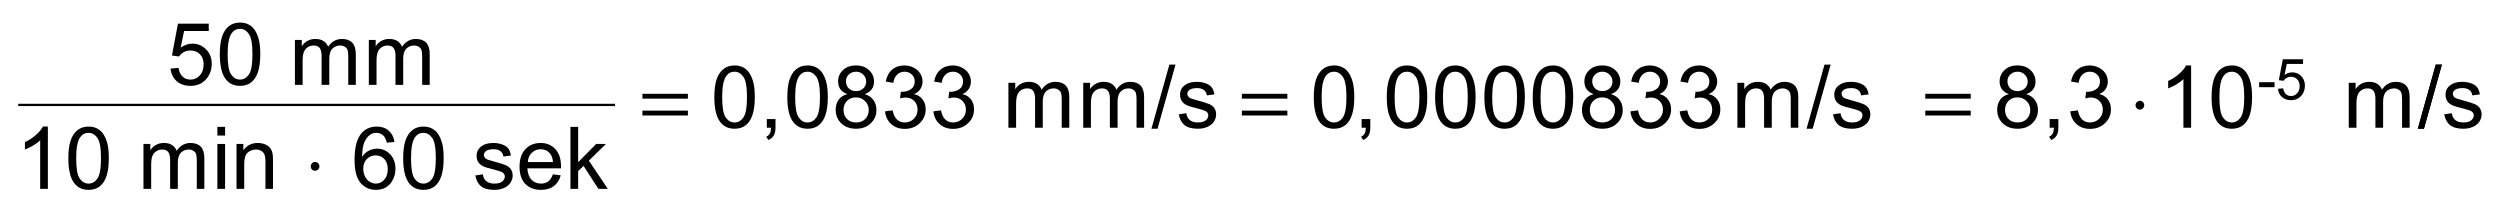 <?xml version="1.0" encoding="UTF-8"?>
<svg xmlns="http://www.w3.org/2000/svg" xmlns:xlink="http://www.w3.org/1999/xlink" width="274pt" height="23pt" viewBox="0 0 274 23" version="1.1">
<defs>
<g>
<symbol overflow="visible" id="glyph0-0">
<path style="stroke:none;" d="M 1.188 0 L 1.188 -5.938 L 5.938 -5.938 L 5.938 0 Z M 1.344 -0.156 L 5.797 -0.156 L 5.797 -5.797 L 1.344 -5.797 Z M 1.344 -0.156 "/>
</symbol>
<symbol overflow="visible" id="glyph0-1">
<path style="stroke:none;" d="M 0.391 -1.781 L 1.266 -1.859 C 1.336 -1.43 1.488 -1.109 1.719 -0.891 C 1.957 -0.68 2.242 -0.578 2.578 -0.578 C 2.984 -0.578 3.32 -0.727 3.594 -1.031 C 3.875 -1.332 4.016 -1.734 4.016 -2.234 C 4.016 -2.711 3.879 -3.086 3.609 -3.359 C 3.348 -3.629 3 -3.766 2.562 -3.766 C 2.289 -3.766 2.047 -3.703 1.828 -3.578 C 1.617 -3.461 1.453 -3.305 1.328 -3.109 L 0.547 -3.219 L 1.203 -6.703 L 4.578 -6.703 L 4.578 -5.906 L 1.875 -5.906 L 1.5 -4.078 C 1.906 -4.367 2.332 -4.516 2.781 -4.516 C 3.375 -4.516 3.875 -4.305 4.281 -3.891 C 4.695 -3.484 4.906 -2.957 4.906 -2.312 C 4.906 -1.688 4.723 -1.148 4.359 -0.703 C 3.93 -0.16 3.336 0.109 2.578 0.109 C 1.961 0.109 1.457 -0.062 1.062 -0.406 C 0.676 -0.75 0.453 -1.207 0.391 -1.781 Z M 0.391 -1.781 "/>
</symbol>
<symbol overflow="visible" id="glyph0-2">
<path style="stroke:none;" d="M 0.391 -3.359 C 0.391 -4.16 0.473 -4.805 0.641 -5.297 C 0.805 -5.785 1.051 -6.16 1.375 -6.422 C 1.707 -6.691 2.117 -6.828 2.609 -6.828 C 2.973 -6.828 3.289 -6.754 3.562 -6.609 C 3.844 -6.461 4.07 -6.25 4.25 -5.969 C 4.426 -5.695 4.566 -5.359 4.672 -4.953 C 4.773 -4.555 4.828 -4.023 4.828 -3.359 C 4.828 -2.555 4.742 -1.91 4.578 -1.422 C 4.422 -0.93 4.176 -0.551 3.844 -0.281 C 3.52 -0.02 3.109 0.109 2.609 0.109 C 1.953 0.109 1.438 -0.125 1.062 -0.594 C 0.613 -1.156 0.391 -2.078 0.391 -3.359 Z M 1.25 -3.359 C 1.25 -2.234 1.379 -1.488 1.641 -1.125 C 1.898 -0.758 2.223 -0.578 2.609 -0.578 C 2.992 -0.578 3.316 -0.758 3.578 -1.125 C 3.836 -1.5 3.969 -2.242 3.969 -3.359 C 3.969 -4.473 3.836 -5.211 3.578 -5.578 C 3.316 -5.953 2.992 -6.141 2.609 -6.141 C 2.223 -6.141 1.914 -5.977 1.688 -5.656 C 1.395 -5.238 1.25 -4.473 1.25 -3.359 Z M 1.25 -3.359 "/>
</symbol>
<symbol overflow="visible" id="glyph0-3">
<path style="stroke:none;" d=""/>
</symbol>
<symbol overflow="visible" id="glyph0-4">
<path style="stroke:none;" d="M 0.625 0 L 0.625 -4.922 L 1.375 -4.922 L 1.375 -4.234 C 1.531 -4.473 1.734 -4.664 1.984 -4.812 C 2.242 -4.957 2.535 -5.031 2.859 -5.031 C 3.234 -5.031 3.535 -4.953 3.766 -4.797 C 3.992 -4.648 4.16 -4.441 4.266 -4.172 C 4.648 -4.742 5.156 -5.031 5.781 -5.031 C 6.27 -5.031 6.645 -4.895 6.906 -4.625 C 7.164 -4.352 7.297 -3.938 7.297 -3.375 L 7.297 0 L 6.469 0 L 6.469 -3.109 C 6.469 -3.441 6.441 -3.68 6.391 -3.828 C 6.336 -3.973 6.238 -4.086 6.094 -4.172 C 5.945 -4.266 5.781 -4.312 5.594 -4.312 C 5.25 -4.312 4.961 -4.195 4.734 -3.969 C 4.504 -3.738 4.391 -3.367 4.391 -2.859 L 4.391 0 L 3.547 0 L 3.547 -3.203 C 3.547 -3.566 3.477 -3.844 3.344 -4.031 C 3.207 -4.219 2.988 -4.312 2.688 -4.312 C 2.445 -4.312 2.227 -4.25 2.031 -4.125 C 1.832 -4 1.688 -3.816 1.594 -3.578 C 1.508 -3.348 1.469 -3.008 1.469 -2.562 L 1.469 0 Z M 0.625 0 "/>
</symbol>
<symbol overflow="visible" id="glyph0-5">
<path style="stroke:none;" d="M 3.547 0 L 2.703 0 L 2.703 -5.328 C 2.504 -5.129 2.238 -4.93 1.906 -4.734 C 1.582 -4.547 1.289 -4.406 1.031 -4.312 L 1.031 -5.125 C 1.5 -5.344 1.906 -5.609 2.25 -5.922 C 2.602 -6.234 2.852 -6.535 3 -6.828 L 3.547 -6.828 Z M 3.547 0 "/>
</symbol>
<symbol overflow="visible" id="glyph0-6">
<path style="stroke:none;" d="M 0.625 -5.844 L 0.625 -6.797 L 1.469 -6.797 L 1.469 -5.844 Z M 0.625 0 L 0.625 -4.922 L 1.469 -4.922 L 1.469 0 Z M 0.625 0 "/>
</symbol>
<symbol overflow="visible" id="glyph0-7">
<path style="stroke:none;" d="M 0.625 0 L 0.625 -4.922 L 1.375 -4.922 L 1.375 -4.219 C 1.738 -4.758 2.266 -5.031 2.953 -5.031 C 3.242 -5.031 3.516 -4.977 3.766 -4.875 C 4.016 -4.77 4.203 -4.629 4.328 -4.453 C 4.453 -4.285 4.535 -4.082 4.578 -3.844 C 4.609 -3.688 4.625 -3.414 4.625 -3.031 L 4.625 0 L 3.797 0 L 3.797 -3 C 3.797 -3.332 3.758 -3.582 3.688 -3.75 C 3.625 -3.926 3.508 -4.062 3.344 -4.156 C 3.188 -4.258 2.992 -4.312 2.766 -4.312 C 2.41 -4.312 2.102 -4.195 1.844 -3.969 C 1.594 -3.75 1.469 -3.32 1.469 -2.688 L 1.469 0 Z M 0.625 0 "/>
</symbol>
<symbol overflow="visible" id="glyph0-8">
<path style="stroke:none;" d="M 4.734 -5.141 L 3.891 -5.062 C 3.816 -5.395 3.711 -5.633 3.578 -5.781 C 3.359 -6.02 3.082 -6.141 2.75 -6.141 C 2.477 -6.141 2.242 -6.066 2.047 -5.922 C 1.785 -5.723 1.578 -5.441 1.422 -5.078 C 1.273 -4.711 1.195 -4.188 1.188 -3.5 C 1.383 -3.812 1.629 -4.039 1.922 -4.188 C 2.211 -4.332 2.52 -4.406 2.844 -4.406 C 3.395 -4.406 3.863 -4.203 4.25 -3.797 C 4.645 -3.391 4.844 -2.859 4.844 -2.203 C 4.844 -1.773 4.75 -1.379 4.562 -1.016 C 4.383 -0.648 4.133 -0.367 3.812 -0.172 C 3.488 0.016 3.125 0.109 2.719 0.109 C 2.02 0.109 1.453 -0.145 1.016 -0.656 C 0.578 -1.164 0.359 -2.008 0.359 -3.188 C 0.359 -4.5 0.598 -5.453 1.078 -6.047 C 1.504 -6.566 2.078 -6.828 2.797 -6.828 C 3.328 -6.828 3.766 -6.676 4.109 -6.375 C 4.453 -6.07 4.66 -5.66 4.734 -5.141 Z M 1.312 -2.203 C 1.312 -1.91 1.375 -1.633 1.5 -1.375 C 1.625 -1.113 1.797 -0.914 2.016 -0.781 C 2.234 -0.645 2.461 -0.578 2.703 -0.578 C 3.055 -0.578 3.359 -0.719 3.609 -1 C 3.867 -1.281 4 -1.664 4 -2.156 C 4 -2.625 3.875 -2.992 3.625 -3.266 C 3.375 -3.535 3.055 -3.672 2.672 -3.672 C 2.297 -3.672 1.973 -3.535 1.703 -3.266 C 1.441 -2.992 1.312 -2.641 1.312 -2.203 Z M 1.312 -2.203 "/>
</symbol>
<symbol overflow="visible" id="glyph0-9">
<path style="stroke:none;" d="M 0.297 -1.469 L 1.125 -1.594 C 1.164 -1.27 1.289 -1.02 1.5 -0.844 C 1.719 -0.664 2.016 -0.578 2.391 -0.578 C 2.773 -0.578 3.062 -0.656 3.25 -0.812 C 3.438 -0.969 3.531 -1.148 3.531 -1.359 C 3.531 -1.547 3.445 -1.691 3.281 -1.797 C 3.164 -1.879 2.879 -1.977 2.422 -2.094 C 1.805 -2.238 1.379 -2.367 1.141 -2.484 C 0.91 -2.598 0.734 -2.754 0.609 -2.953 C 0.492 -3.148 0.438 -3.375 0.438 -3.625 C 0.438 -3.844 0.484 -4.047 0.578 -4.234 C 0.68 -4.422 0.82 -4.57 1 -4.688 C 1.125 -4.789 1.297 -4.875 1.516 -4.938 C 1.742 -5 1.988 -5.031 2.25 -5.031 C 2.633 -5.031 2.973 -4.973 3.266 -4.859 C 3.555 -4.754 3.77 -4.609 3.906 -4.422 C 4.051 -4.234 4.148 -3.977 4.203 -3.656 L 3.375 -3.547 C 3.344 -3.797 3.238 -3.988 3.062 -4.125 C 2.883 -4.27 2.633 -4.344 2.312 -4.344 C 1.926 -4.344 1.648 -4.281 1.484 -4.156 C 1.316 -4.031 1.234 -3.883 1.234 -3.719 C 1.234 -3.602 1.27 -3.504 1.344 -3.422 C 1.406 -3.328 1.508 -3.254 1.656 -3.203 C 1.738 -3.172 1.984 -3.098 2.391 -2.984 C 2.984 -2.828 3.395 -2.695 3.625 -2.594 C 3.863 -2.5 4.051 -2.352 4.188 -2.156 C 4.32 -1.969 4.391 -1.734 4.391 -1.453 C 4.391 -1.172 4.305 -0.906 4.141 -0.656 C 3.973 -0.414 3.738 -0.227 3.438 -0.094 C 3.133 0.039 2.785 0.109 2.391 0.109 C 1.754 0.109 1.27 -0.02 0.938 -0.281 C 0.602 -0.551 0.391 -0.945 0.297 -1.469 Z M 0.297 -1.469 "/>
</symbol>
<symbol overflow="visible" id="glyph0-10">
<path style="stroke:none;" d="M 4 -1.594 L 4.859 -1.484 C 4.723 -0.973 4.469 -0.578 4.094 -0.297 C 3.727 -0.023 3.258 0.109 2.688 0.109 C 1.969 0.109 1.395 -0.109 0.969 -0.547 C 0.551 -0.992 0.344 -1.617 0.344 -2.422 C 0.344 -3.254 0.555 -3.895 0.984 -4.344 C 1.41 -4.801 1.969 -5.031 2.656 -5.031 C 3.312 -5.031 3.848 -4.805 4.266 -4.359 C 4.68 -3.91 4.891 -3.281 4.891 -2.469 C 4.891 -2.414 4.891 -2.344 4.891 -2.25 L 1.203 -2.25 C 1.234 -1.707 1.383 -1.289 1.656 -1 C 1.938 -0.719 2.285 -0.578 2.703 -0.578 C 3.004 -0.578 3.266 -0.656 3.484 -0.812 C 3.703 -0.977 3.875 -1.238 4 -1.594 Z M 1.25 -2.938 L 4.016 -2.938 C 3.973 -3.352 3.863 -3.664 3.688 -3.875 C 3.426 -4.188 3.082 -4.344 2.656 -4.344 C 2.27 -4.344 1.945 -4.211 1.688 -3.953 C 1.426 -3.703 1.281 -3.363 1.25 -2.938 Z M 1.25 -2.938 "/>
</symbol>
<symbol overflow="visible" id="glyph0-11">
<path style="stroke:none;" d="M 0.625 0 L 0.625 -6.797 L 1.469 -6.797 L 1.469 -2.922 L 3.438 -4.922 L 4.516 -4.922 L 2.641 -3.094 L 4.719 0 L 3.688 0 L 2.062 -2.516 L 1.469 -1.953 L 1.469 0 Z M 0.625 0 "/>
</symbol>
<symbol overflow="visible" id="glyph0-12">
<path style="stroke:none;" d="M 0.844 0 L 0.844 -0.953 L 1.797 -0.953 L 1.797 0 C 1.797 0.352 1.734 0.633 1.609 0.844 C 1.484 1.062 1.285 1.227 1.016 1.344 L 0.781 0.984 C 0.957 0.91 1.086 0.797 1.172 0.641 C 1.254 0.492 1.301 0.281 1.312 0 Z M 0.844 0 "/>
</symbol>
<symbol overflow="visible" id="glyph0-13">
<path style="stroke:none;" d="M 1.672 -3.688 C 1.328 -3.812 1.07 -3.988 0.906 -4.219 C 0.738 -4.457 0.656 -4.742 0.656 -5.078 C 0.656 -5.566 0.832 -5.977 1.188 -6.312 C 1.539 -6.656 2.016 -6.828 2.609 -6.828 C 3.203 -6.828 3.68 -6.656 4.047 -6.312 C 4.41 -5.969 4.594 -5.547 4.594 -5.047 C 4.594 -4.734 4.508 -4.457 4.344 -4.219 C 4.176 -3.988 3.922 -3.812 3.578 -3.688 C 4.004 -3.551 4.32 -3.332 4.531 -3.031 C 4.75 -2.727 4.859 -2.363 4.859 -1.938 C 4.859 -1.363 4.648 -0.879 4.234 -0.484 C 3.828 -0.086 3.289 0.109 2.625 0.109 C 1.957 0.109 1.414 -0.086 1 -0.484 C 0.594 -0.879 0.391 -1.375 0.391 -1.969 C 0.391 -2.406 0.5 -2.773 0.719 -3.078 C 0.945 -3.379 1.266 -3.582 1.672 -3.688 Z M 1.516 -5.109 C 1.516 -4.785 1.617 -4.52 1.828 -4.312 C 2.035 -4.113 2.301 -4.016 2.625 -4.016 C 2.945 -4.016 3.211 -4.113 3.422 -4.312 C 3.629 -4.508 3.734 -4.758 3.734 -5.062 C 3.734 -5.363 3.625 -5.617 3.406 -5.828 C 3.195 -6.035 2.938 -6.141 2.625 -6.141 C 2.301 -6.141 2.035 -6.035 1.828 -5.828 C 1.617 -5.629 1.516 -5.391 1.516 -5.109 Z M 1.25 -1.969 C 1.25 -1.727 1.301 -1.492 1.406 -1.266 C 1.52 -1.047 1.688 -0.875 1.906 -0.75 C 2.133 -0.633 2.379 -0.578 2.641 -0.578 C 3.035 -0.578 3.363 -0.703 3.625 -0.953 C 3.883 -1.211 4.016 -1.539 4.016 -1.938 C 4.016 -2.332 3.879 -2.66 3.609 -2.922 C 3.336 -3.191 3.004 -3.328 2.609 -3.328 C 2.211 -3.328 1.883 -3.195 1.625 -2.938 C 1.375 -2.676 1.25 -2.352 1.25 -1.969 Z M 1.25 -1.969 "/>
</symbol>
<symbol overflow="visible" id="glyph0-14">
<path style="stroke:none;" d="M 0.406 -1.797 L 1.234 -1.906 C 1.328 -1.438 1.488 -1.098 1.719 -0.891 C 1.945 -0.68 2.227 -0.578 2.562 -0.578 C 2.957 -0.578 3.289 -0.711 3.562 -0.984 C 3.832 -1.254 3.969 -1.586 3.969 -1.984 C 3.969 -2.367 3.844 -2.688 3.594 -2.938 C 3.344 -3.188 3.023 -3.312 2.641 -3.312 C 2.473 -3.312 2.273 -3.281 2.047 -3.219 L 2.141 -3.953 C 2.191 -3.941 2.234 -3.938 2.266 -3.938 C 2.629 -3.938 2.953 -4.031 3.234 -4.219 C 3.516 -4.406 3.656 -4.691 3.656 -5.078 C 3.656 -5.379 3.551 -5.629 3.344 -5.828 C 3.133 -6.035 2.867 -6.141 2.547 -6.141 C 2.223 -6.141 1.953 -6.035 1.734 -5.828 C 1.516 -5.629 1.375 -5.328 1.312 -4.922 L 0.484 -5.062 C 0.586 -5.625 0.816 -6.055 1.172 -6.359 C 1.535 -6.672 1.988 -6.828 2.531 -6.828 C 2.895 -6.828 3.234 -6.742 3.547 -6.578 C 3.859 -6.422 4.098 -6.207 4.266 -5.938 C 4.43 -5.664 4.516 -5.375 4.516 -5.062 C 4.516 -4.77 4.438 -4.5 4.281 -4.25 C 4.125 -4.008 3.891 -3.82 3.578 -3.688 C 3.984 -3.594 4.297 -3.398 4.516 -3.109 C 4.742 -2.816 4.859 -2.453 4.859 -2.016 C 4.859 -1.422 4.641 -0.914 4.203 -0.5 C 3.766 -0.082 3.219 0.125 2.562 0.125 C 1.969 0.125 1.473 -0.051 1.078 -0.406 C 0.68 -0.77 0.457 -1.234 0.406 -1.797 Z M 0.406 -1.797 "/>
</symbol>
<symbol overflow="visible" id="glyph0-15">
<path style="stroke:none;" d="M 0 0.109 L 1.969 -6.922 L 2.641 -6.922 L 0.672 0.109 Z M 0 0.109 "/>
</symbol>
<symbol overflow="visible" id="glyph1-0">
<path style="stroke:none;" d="M 0.781 0 L 0.781 -3.906 L 3.906 -3.906 L 3.906 0 Z M 0.875 -0.094 L 3.812 -0.094 L 3.812 -3.812 L 0.875 -3.812 Z M 0.875 -0.094 "/>
</symbol>
<symbol overflow="visible" id="glyph1-1">
<path style="stroke:none;" d="M 0.203 -1.344 L 0.203 -1.891 L 1.891 -1.891 L 1.891 -1.344 Z M 0.203 -1.344 "/>
</symbol>
<symbol overflow="visible" id="glyph1-2">
<path style="stroke:none;" d="M 0.266 -1.172 L 0.844 -1.219 C 0.883 -0.938 0.984 -0.723 1.141 -0.578 C 1.297 -0.441 1.484 -0.375 1.703 -0.375 C 1.961 -0.375 2.18 -0.473 2.359 -0.672 C 2.547 -0.867 2.641 -1.133 2.641 -1.469 C 2.641 -1.781 2.551 -2.023 2.375 -2.203 C 2.195 -2.391 1.969 -2.484 1.688 -2.484 C 1.508 -2.484 1.348 -2.441 1.203 -2.359 C 1.066 -2.273 0.957 -2.172 0.875 -2.047 L 0.359 -2.109 L 0.797 -4.406 L 3.016 -4.406 L 3.016 -3.891 L 1.234 -3.891 L 0.984 -2.688 C 1.254 -2.875 1.535 -2.969 1.828 -2.969 C 2.223 -2.969 2.551 -2.832 2.812 -2.562 C 3.082 -2.289 3.219 -1.941 3.219 -1.516 C 3.219 -1.109 3.102 -0.758 2.875 -0.469 C 2.582 -0.102 2.191 0.078 1.703 0.078 C 1.297 0.078 0.961 -0.035 0.703 -0.266 C 0.441 -0.492 0.297 -0.797 0.266 -1.172 Z M 0.266 -1.172 "/>
</symbol>
<symbol overflow="visible" id="glyph2-0">
<path style="stroke:none;" d=""/>
</symbol>
<symbol overflow="visible" id="glyph2-1">
<path style="stroke:none;" d="M 1.141 -2.953 C 0.875 -2.953 0.656 -2.734 0.656 -2.469 C 0.656 -2.203 0.859 -1.984 1.125 -1.984 C 1.391 -1.984 1.609 -2.203 1.609 -2.469 C 1.609 -2.734 1.391 -2.953 1.141 -2.953 Z M 1.141 -2.953 "/>
</symbol>
<symbol overflow="visible" id="glyph2-2">
<path style="stroke:none;" d="M 5.094 -3.719 L 0.109 -3.719 L 0.109 -3.188 L 5.094 -3.188 Z M 5.094 -1.875 L 0.109 -1.875 L 0.109 -1.344 L 5.094 -1.344 Z M 5.094 -1.875 "/>
</symbol>
</g>
</defs>
<g id="surface1">
<path style="fill:none;stroke-width:2.5;stroke-linecap:butt;stroke-linejoin:miter;stroke:rgb(0%,0%,0%);stroke-opacity:1;stroke-miterlimit:10;" d="M 20 115 L 674.062 115 " transform="matrix(0.1,0,0,-0.1,0,23)"/>
<g style="fill:rgb(0%,0%,0%);fill-opacity:1;">
  <use xlink:href="#glyph0-1" x="18.3" y="9.3"/>
</g>
<g style="fill:rgb(0%,0%,0%);fill-opacity:1;">
  <use xlink:href="#glyph0-2" x="23.699" y="9.3"/>
</g>
<g style="fill:rgb(0%,0%,0%);fill-opacity:1;">
  <use xlink:href="#glyph0-3" x="28.997" y="9.3"/>
</g>
<g style="fill:rgb(0%,0%,0%);fill-opacity:1;">
  <use xlink:href="#glyph0-4" x="31.699" y="9.3"/>
</g>
<g style="fill:rgb(0%,0%,0%);fill-opacity:1;">
  <use xlink:href="#glyph0-4" x="39.799" y="9.3"/>
</g>
<g style="fill:rgb(0%,0%,0%);fill-opacity:1;">
  <use xlink:href="#glyph0-5" x="1.7" y="20.7"/>
</g>
<g style="fill:rgb(0%,0%,0%);fill-opacity:1;">
  <use xlink:href="#glyph0-2" x="7.099" y="20.7"/>
</g>
<g style="fill:rgb(0%,0%,0%);fill-opacity:1;">
  <use xlink:href="#glyph0-3" x="12.397" y="20.7"/>
</g>
<g style="fill:rgb(0%,0%,0%);fill-opacity:1;">
  <use xlink:href="#glyph0-4" x="15.099" y="20.7"/>
</g>
<g style="fill:rgb(0%,0%,0%);fill-opacity:1;">
  <use xlink:href="#glyph0-6" x="23.199" y="20.7"/>
</g>
<g style="fill:rgb(0%,0%,0%);fill-opacity:1;">
  <use xlink:href="#glyph0-7" x="25.297" y="20.7"/>
</g>
<g style="fill:rgb(0%,0%,0%);fill-opacity:1;">
  <use xlink:href="#glyph0-3" x="30.596" y="20.7"/>
</g>
<g style="fill:rgb(0%,0%,0%);fill-opacity:1;">
  <use xlink:href="#glyph0-3" x="35.797" y="20.7"/>
</g>
<g style="fill:rgb(0%,0%,0%);fill-opacity:1;">
  <use xlink:href="#glyph0-8" x="38.499" y="20.7"/>
</g>
<g style="fill:rgb(0%,0%,0%);fill-opacity:1;">
  <use xlink:href="#glyph0-2" x="43.797" y="20.7"/>
</g>
<g style="fill:rgb(0%,0%,0%);fill-opacity:1;">
  <use xlink:href="#glyph0-3" x="49.196" y="20.7"/>
</g>
<g style="fill:rgb(0%,0%,0%);fill-opacity:1;">
  <use xlink:href="#glyph0-9" x="51.797" y="20.7"/>
</g>
<g style="fill:rgb(0%,0%,0%);fill-opacity:1;">
  <use xlink:href="#glyph0-10" x="56.597" y="20.7"/>
</g>
<g style="fill:rgb(0%,0%,0%);fill-opacity:1;">
  <use xlink:href="#glyph0-11" x="61.896" y="20.7"/>
</g>
<g style="fill:rgb(0%,0%,0%);fill-opacity:1;">
  <use xlink:href="#glyph0-2" x="77.9" y="14"/>
</g>
<g style="fill:rgb(0%,0%,0%);fill-opacity:1;">
  <use xlink:href="#glyph0-12" x="83.199" y="14"/>
</g>
<g style="fill:rgb(0%,0%,0%);fill-opacity:1;">
  <use xlink:href="#glyph0-2" x="85.9" y="14"/>
</g>
<g style="fill:rgb(0%,0%,0%);fill-opacity:1;">
  <use xlink:href="#glyph0-13" x="91.199" y="14"/>
</g>
<g style="fill:rgb(0%,0%,0%);fill-opacity:1;">
  <use xlink:href="#glyph0-14" x="96.597" y="14"/>
</g>
<g style="fill:rgb(0%,0%,0%);fill-opacity:1;">
  <use xlink:href="#glyph0-14" x="101.896" y="14"/>
</g>
<g style="fill:rgb(0%,0%,0%);fill-opacity:1;">
  <use xlink:href="#glyph0-4" x="109.896" y="14"/>
</g>
<g style="fill:rgb(0%,0%,0%);fill-opacity:1;">
  <use xlink:href="#glyph0-4" x="118.096" y="14"/>
</g>
<g style="fill:rgb(0%,0%,0%);fill-opacity:1;">
  <use xlink:href="#glyph0-15" x="126.196" y="14"/>
</g>
<g style="fill:rgb(0%,0%,0%);fill-opacity:1;">
  <use xlink:href="#glyph0-9" x="128.897" y="14"/>
</g>
<g style="fill:rgb(0%,0%,0%);fill-opacity:1;">
  <use xlink:href="#glyph0-4" x="189.797" y="14"/>
</g>
<g style="fill:rgb(0%,0%,0%);fill-opacity:1;">
  <use xlink:href="#glyph0-15" x="197.997" y="14"/>
</g>
<g style="fill:rgb(0%,0%,0%);fill-opacity:1;">
  <use xlink:href="#glyph0-9" x="200.599" y="14"/>
</g>
<g style="fill:rgb(0%,0%,0%);fill-opacity:1;">
  <use xlink:href="#glyph0-13" x="218.501" y="14"/>
</g>
<g style="fill:rgb(0%,0%,0%);fill-opacity:1;">
  <use xlink:href="#glyph0-12" x="223.799" y="14"/>
</g>
<g style="fill:rgb(0%,0%,0%);fill-opacity:1;">
  <use xlink:href="#glyph0-14" x="226.501" y="14"/>
</g>
<g style="fill:rgb(0%,0%,0%);fill-opacity:1;">
  <use xlink:href="#glyph0-5" x="236.599" y="14"/>
</g>
<g style="fill:rgb(0%,0%,0%);fill-opacity:1;">
  <use xlink:href="#glyph0-2" x="241.998" y="14"/>
</g>
<g style="fill:rgb(0%,0%,0%);fill-opacity:1;">
  <use xlink:href="#glyph0-4" x="256.798" y="14"/>
</g>
<g style="fill:rgb(0%,0%,0%);fill-opacity:1;">
  <use xlink:href="#glyph1-1" x="247.4" y="10.9"/>
</g>
<g style="fill:rgb(0%,0%,0%);fill-opacity:1;">
  <use xlink:href="#glyph1-2" x="249.4" y="10.9"/>
</g>
<g style="fill:rgb(0%,0%,0%);fill-opacity:1;">
  <use xlink:href="#glyph2-1" x="33.4" y="20.7"/>
</g>
<g style="fill:rgb(0%,0%,0%);fill-opacity:1;">
  <use xlink:href="#glyph2-2" x="70.3" y="14"/>
</g>
<g style="fill:rgb(0%,0%,0%);fill-opacity:1;">
  <use xlink:href="#glyph2-2" x="136" y="14"/>
</g>
<g style="fill:rgb(0%,0%,0%);fill-opacity:1;">
  <use xlink:href="#glyph2-2" x="210.9" y="14"/>
</g>
<g style="fill:rgb(0%,0%,0%);fill-opacity:1;">
  <use xlink:href="#glyph2-1" x="233.4" y="14"/>
</g>
<g style="fill:rgb(0%,0%,0%);fill-opacity:1;">
  <use xlink:href="#glyph0-2" x="143.6" y="14"/>
</g>
<g style="fill:rgb(0%,0%,0%);fill-opacity:1;">
  <use xlink:href="#glyph0-2" x="151.599" y="14"/>
</g>
<g style="fill:rgb(0%,0%,0%);fill-opacity:1;">
  <use xlink:href="#glyph0-2" x="156.897" y="14"/>
</g>
<g style="fill:rgb(0%,0%,0%);fill-opacity:1;">
  <use xlink:href="#glyph0-2" x="162.296" y="14"/>
</g>
<g style="fill:rgb(0%,0%,0%);fill-opacity:1;">
  <use xlink:href="#glyph0-2" x="167.594" y="14"/>
</g>
<g style="fill:rgb(0%,0%,0%);fill-opacity:1;">
  <use xlink:href="#glyph0-13" x="172.993" y="14"/>
</g>
<g style="fill:rgb(0%,0%,0%);fill-opacity:1;">
  <use xlink:href="#glyph0-14" x="178.291" y="14"/>
</g>
<g style="fill:rgb(0%,0%,0%);fill-opacity:1;">
  <use xlink:href="#glyph0-14" x="183.69" y="14"/>
</g>
<g style="fill:rgb(0%,0%,0%);fill-opacity:1;">
  <use xlink:href="#glyph0-12" x="148.388" y="14"/>
</g>
<g style="fill:rgb(0%,0%,0%);fill-opacity:1;">
  <use xlink:href="#glyph0-15" x="264.99" y="14"/>
</g>
<g style="fill:rgb(0%,0%,0%);fill-opacity:1;">
  <use xlink:href="#glyph0-15" x="264.992" y="14"/>
</g>
<g style="fill:rgb(0%,0%,0%);fill-opacity:1;">
  <use xlink:href="#glyph0-9" x="267.594" y="14"/>
</g>
</g>
</svg>
